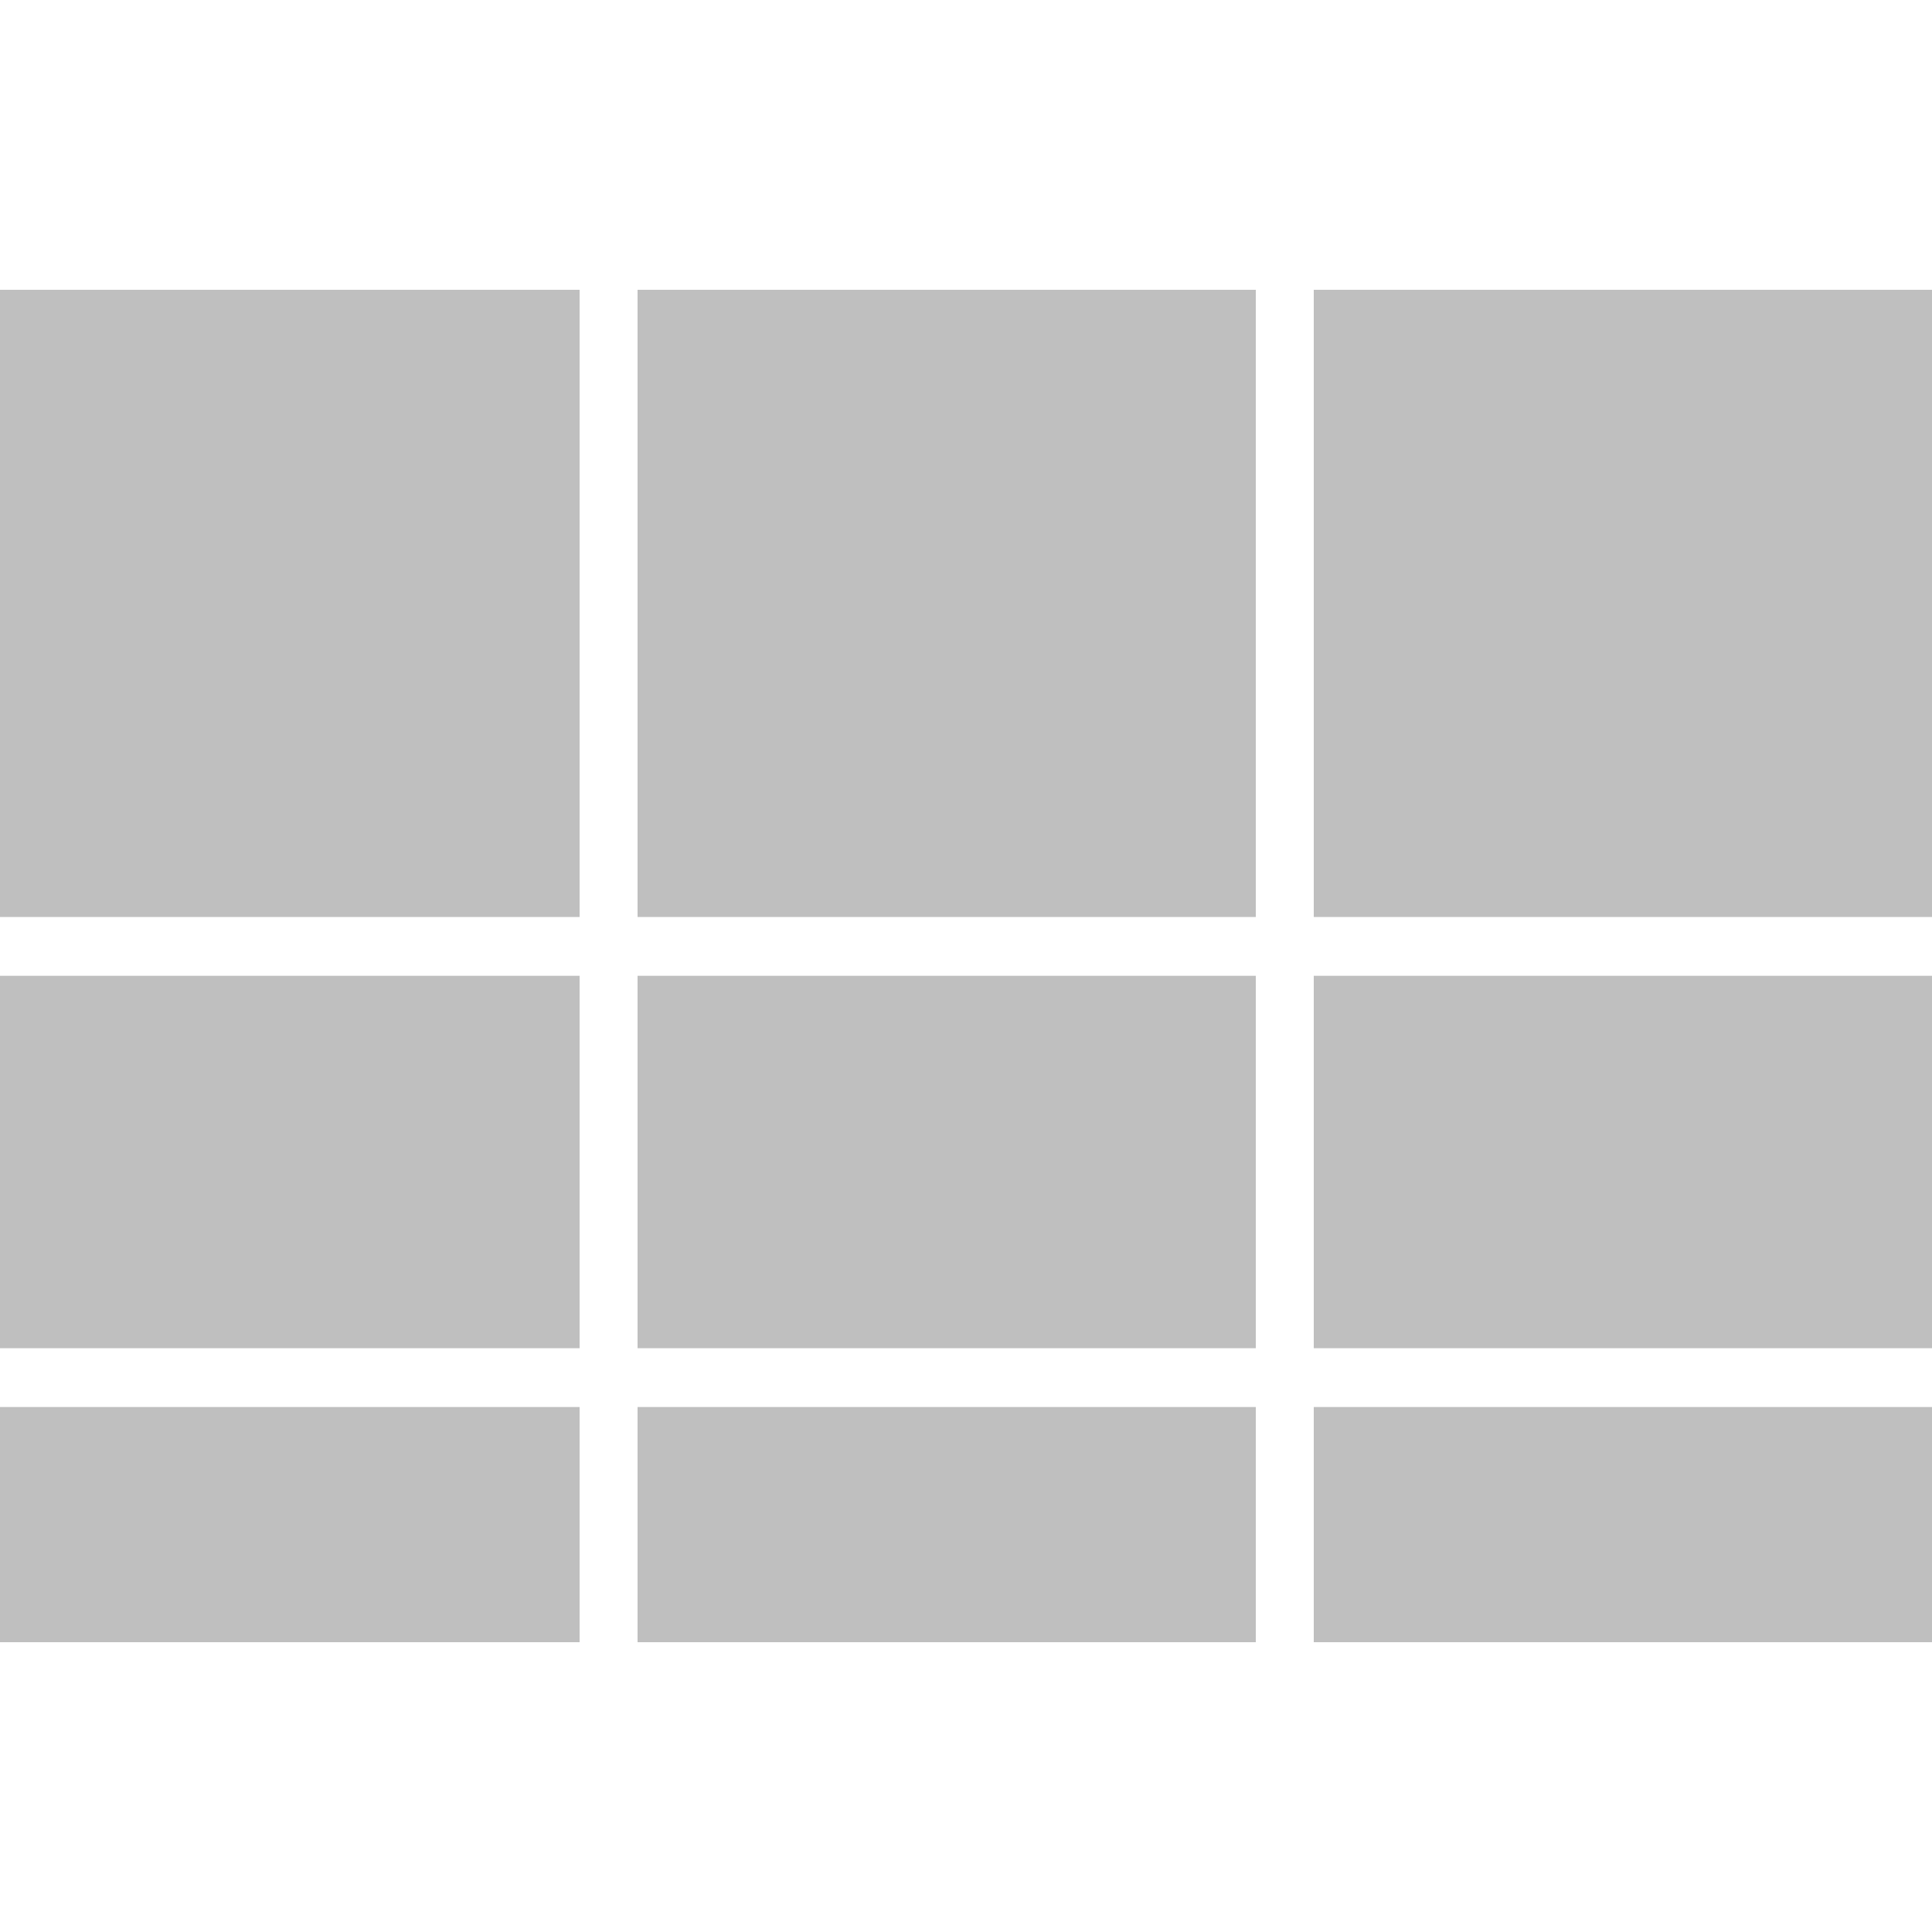 <?xml version="1.0" encoding="UTF-8"?>
<svg xmlns="http://www.w3.org/2000/svg" width="60" height="60" viewBox="0 0 60 60" fill="none">
  <path d="M0 9H18V28.478H0V9Z" fill="#BFBFBF"></path>
  <path d="M19.8 9H39V28.478H19.8V9Z" fill="#BFBFBF"></path>
  <path d="M40.8 9H60V28.478H40.8V9Z" fill="#BFBFBF"></path>
  <path d="M0 30.304H18V41.87H0V30.304Z" fill="#BFBFBF"></path>
  <path d="M0 43.696H18V51H0V43.696Z" fill="#BFBFBF"></path>
  <path d="M19.8 30.304H39V41.87H19.8V30.304Z" fill="#BFBFBF"></path>
  <path d="M19.8 43.696H39V51H19.8V43.696Z" fill="#BFBFBF"></path>
  <path d="M40.8 30.304H60V41.87H40.8V30.304Z" fill="#BFBFBF"></path>
  <path d="M40.8 43.696H60V51H40.8V43.696Z" fill="#BFBFBF"></path>
</svg>
